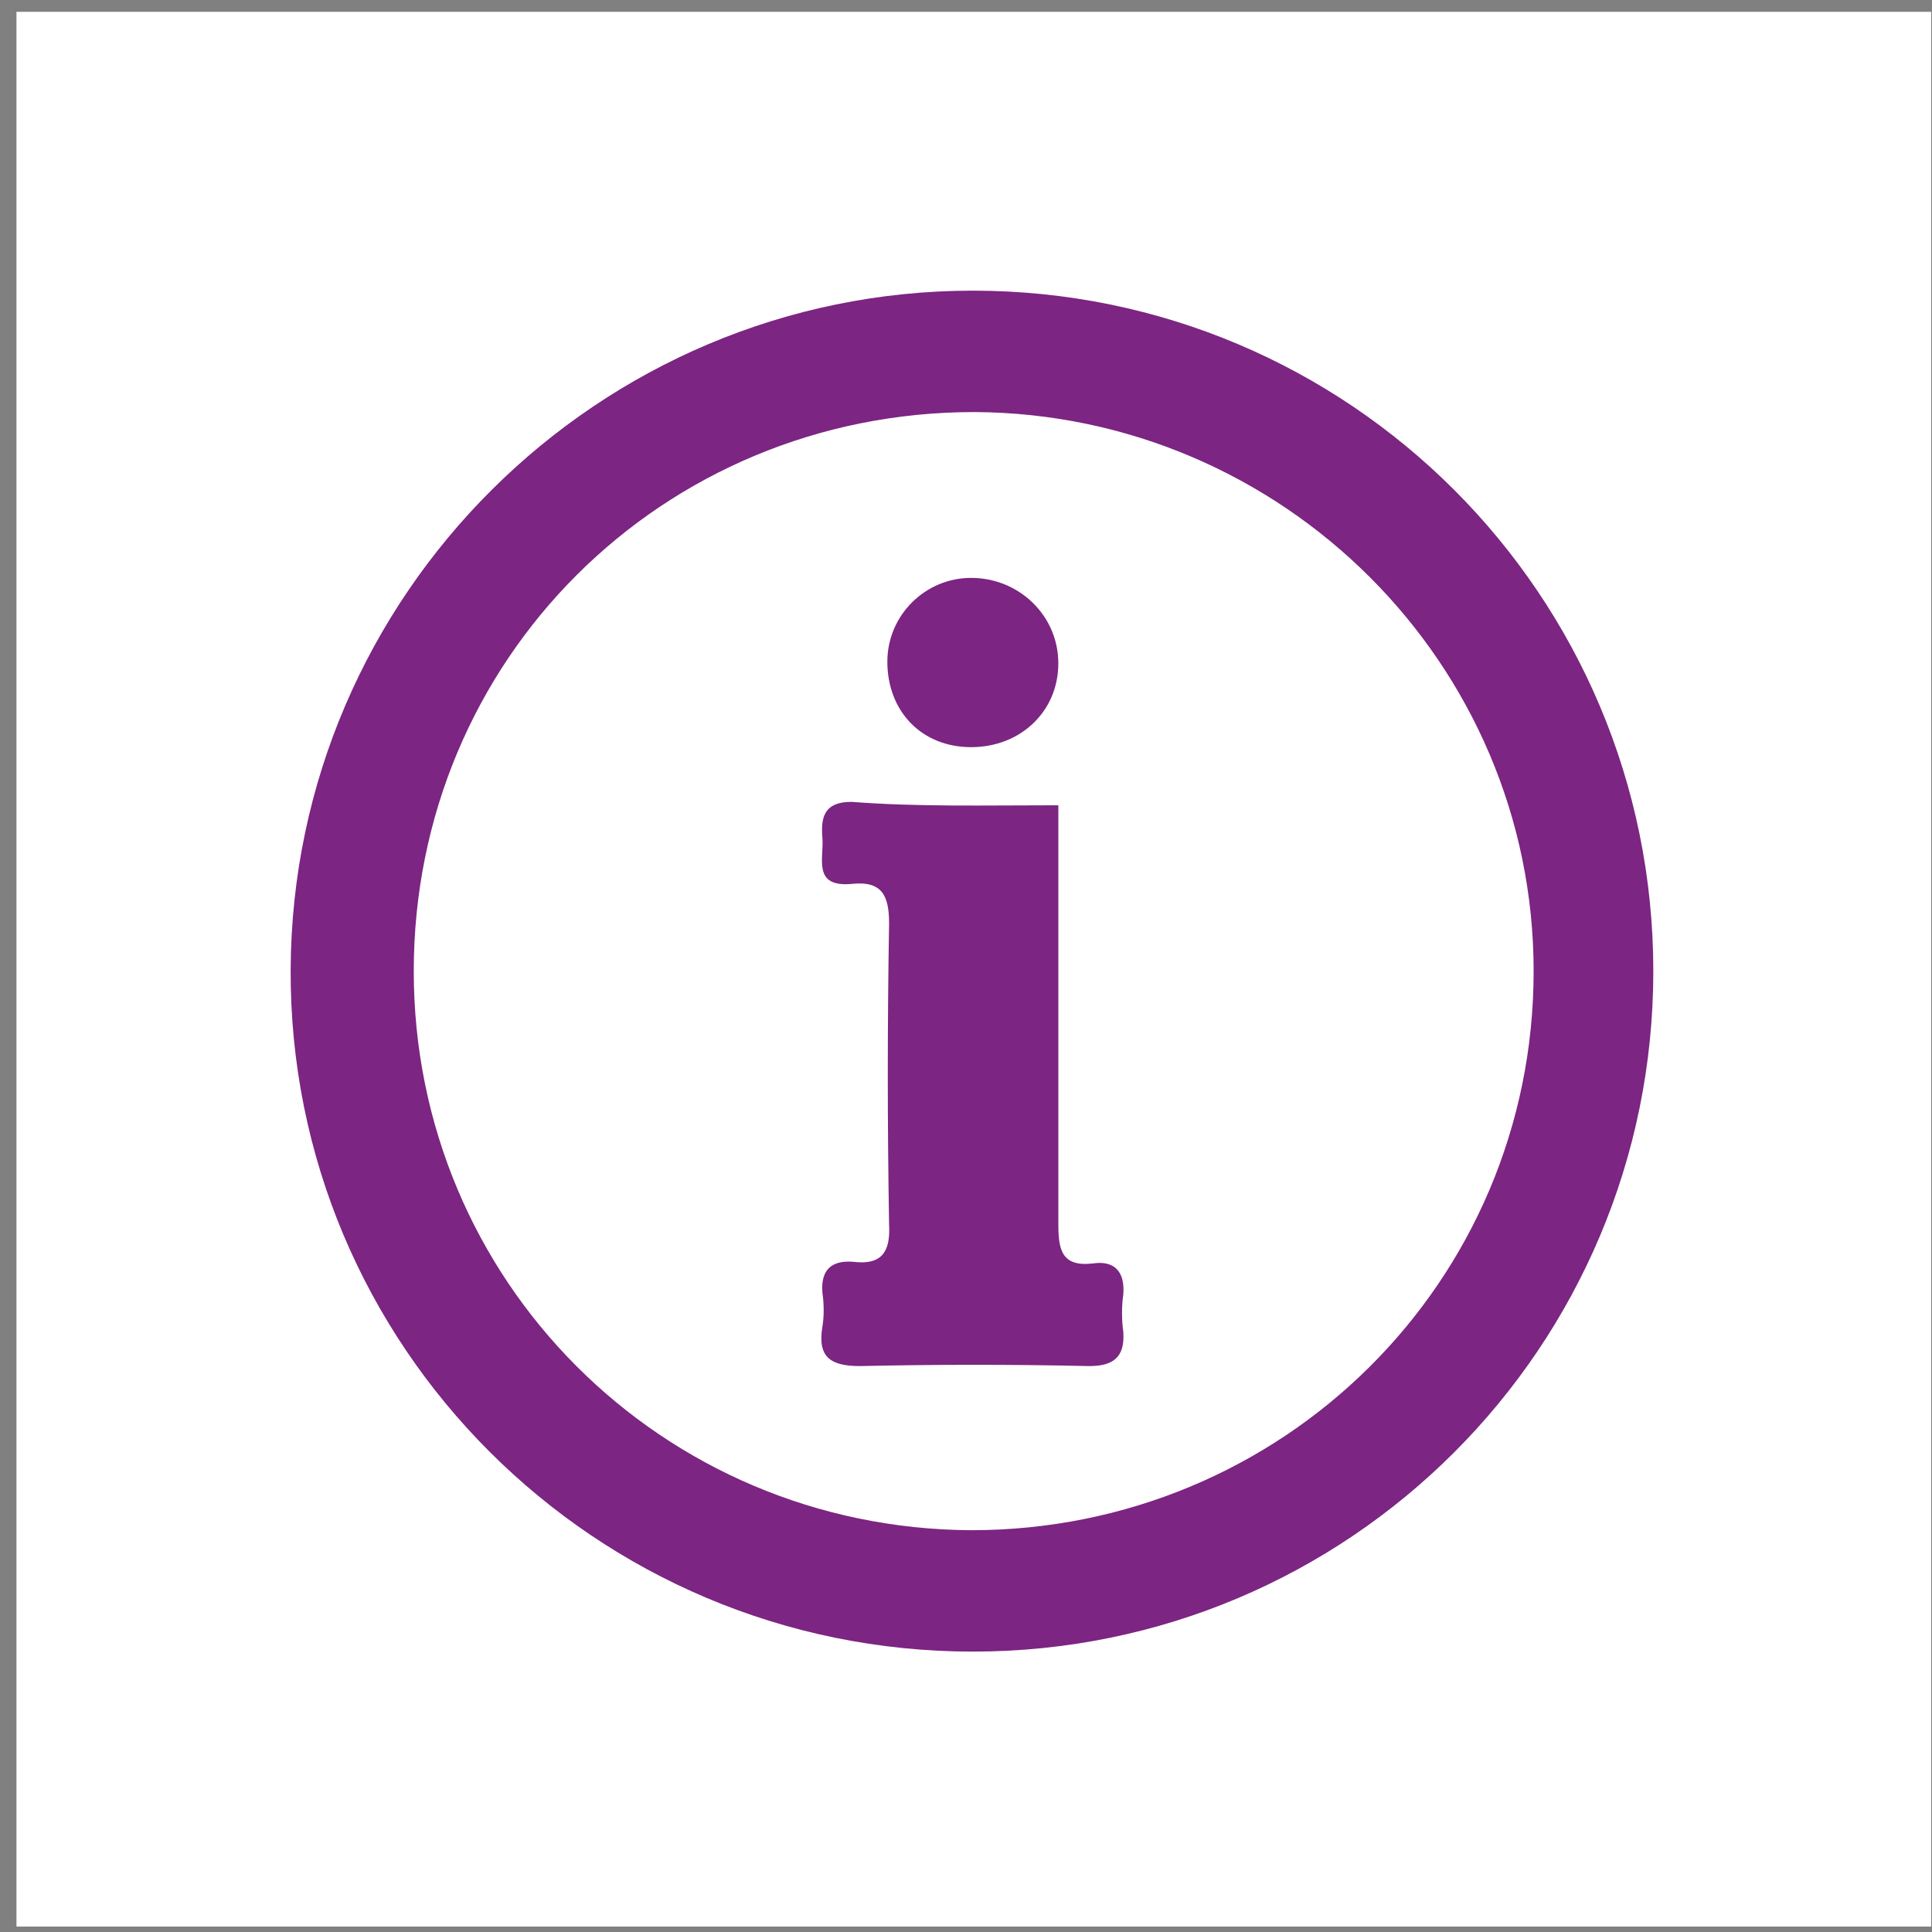 <svg width="113" height="113" viewBox="0 0 113 113" fill="none" xmlns="http://www.w3.org/2000/svg">
<rect x="0" y="0" width="113" height="113" fill="#808080" stroke="none"/>
<path d="M0.963 0.691H112.953V112.681H0.963V0.691Z" fill="white"/>
<g clip-path="url(#clip0_221_2899)">
<path d="M96.7 56.8C96.7 78.8 78.9 96.6 56.9 96.6C34.8 96.6 16.9 78.7 17 56.7C17.1 34.8 35 17 56.9 17C78.9 17 96.7 34.8 96.7 56.8ZM57 24.1C38.7 24.1 24.2 38.6 24.2 56.8C24.2 74.9 38.7 89.4 56.8 89.5C75 89.5 89.7 75 89.7 56.8C89.7 38.8 75 24.2 57 24.1Z" fill="#7C2582"/>
<path d="M61.901 47.1C61.901 50.3 61.901 53 61.901 55.8C61.901 61.1 61.901 66.3 61.901 71.6C61.901 73.1 62.101 74.1 63.901 73.9C65.201 73.7 65.801 74.4 65.701 75.7C65.601 76.4 65.601 77.2 65.701 77.9C65.801 79.4 65.101 79.9 63.701 79.9C59.201 79.8 54.801 79.8 50.301 79.9C48.601 79.9 47.801 79.4 48.101 77.6C48.201 77 48.201 76.3 48.101 75.6C48.001 74.3 48.601 73.7 49.901 73.8C51.501 74 52.101 73.3 52.001 71.6C51.901 65.7 51.901 59.9 52.001 54C52.001 52.4 51.601 51.5 49.801 51.7C47.501 51.9 48.201 50.2 48.101 49C48.001 47.8 48.201 46.9 49.801 46.9C53.701 47.2 57.601 47.1 61.901 47.1Z" fill="#7C2582"/>
<path d="M56.8 43.7C53.9 43.7 51.9 41.6 51.9 38.7C51.9 36 54.1 33.8 56.8 33.8C59.6 33.8 61.9 36 61.9 38.8C61.9 41.6 59.7 43.7 56.8 43.7Z" fill="#7C2582"/>
</g>
<defs>
<clipPath id="clip0_221_2899">
<rect width="79.7" height="79.6" fill="white" transform="translate(17 17)"/>
</clipPath>
</defs>
</svg>
